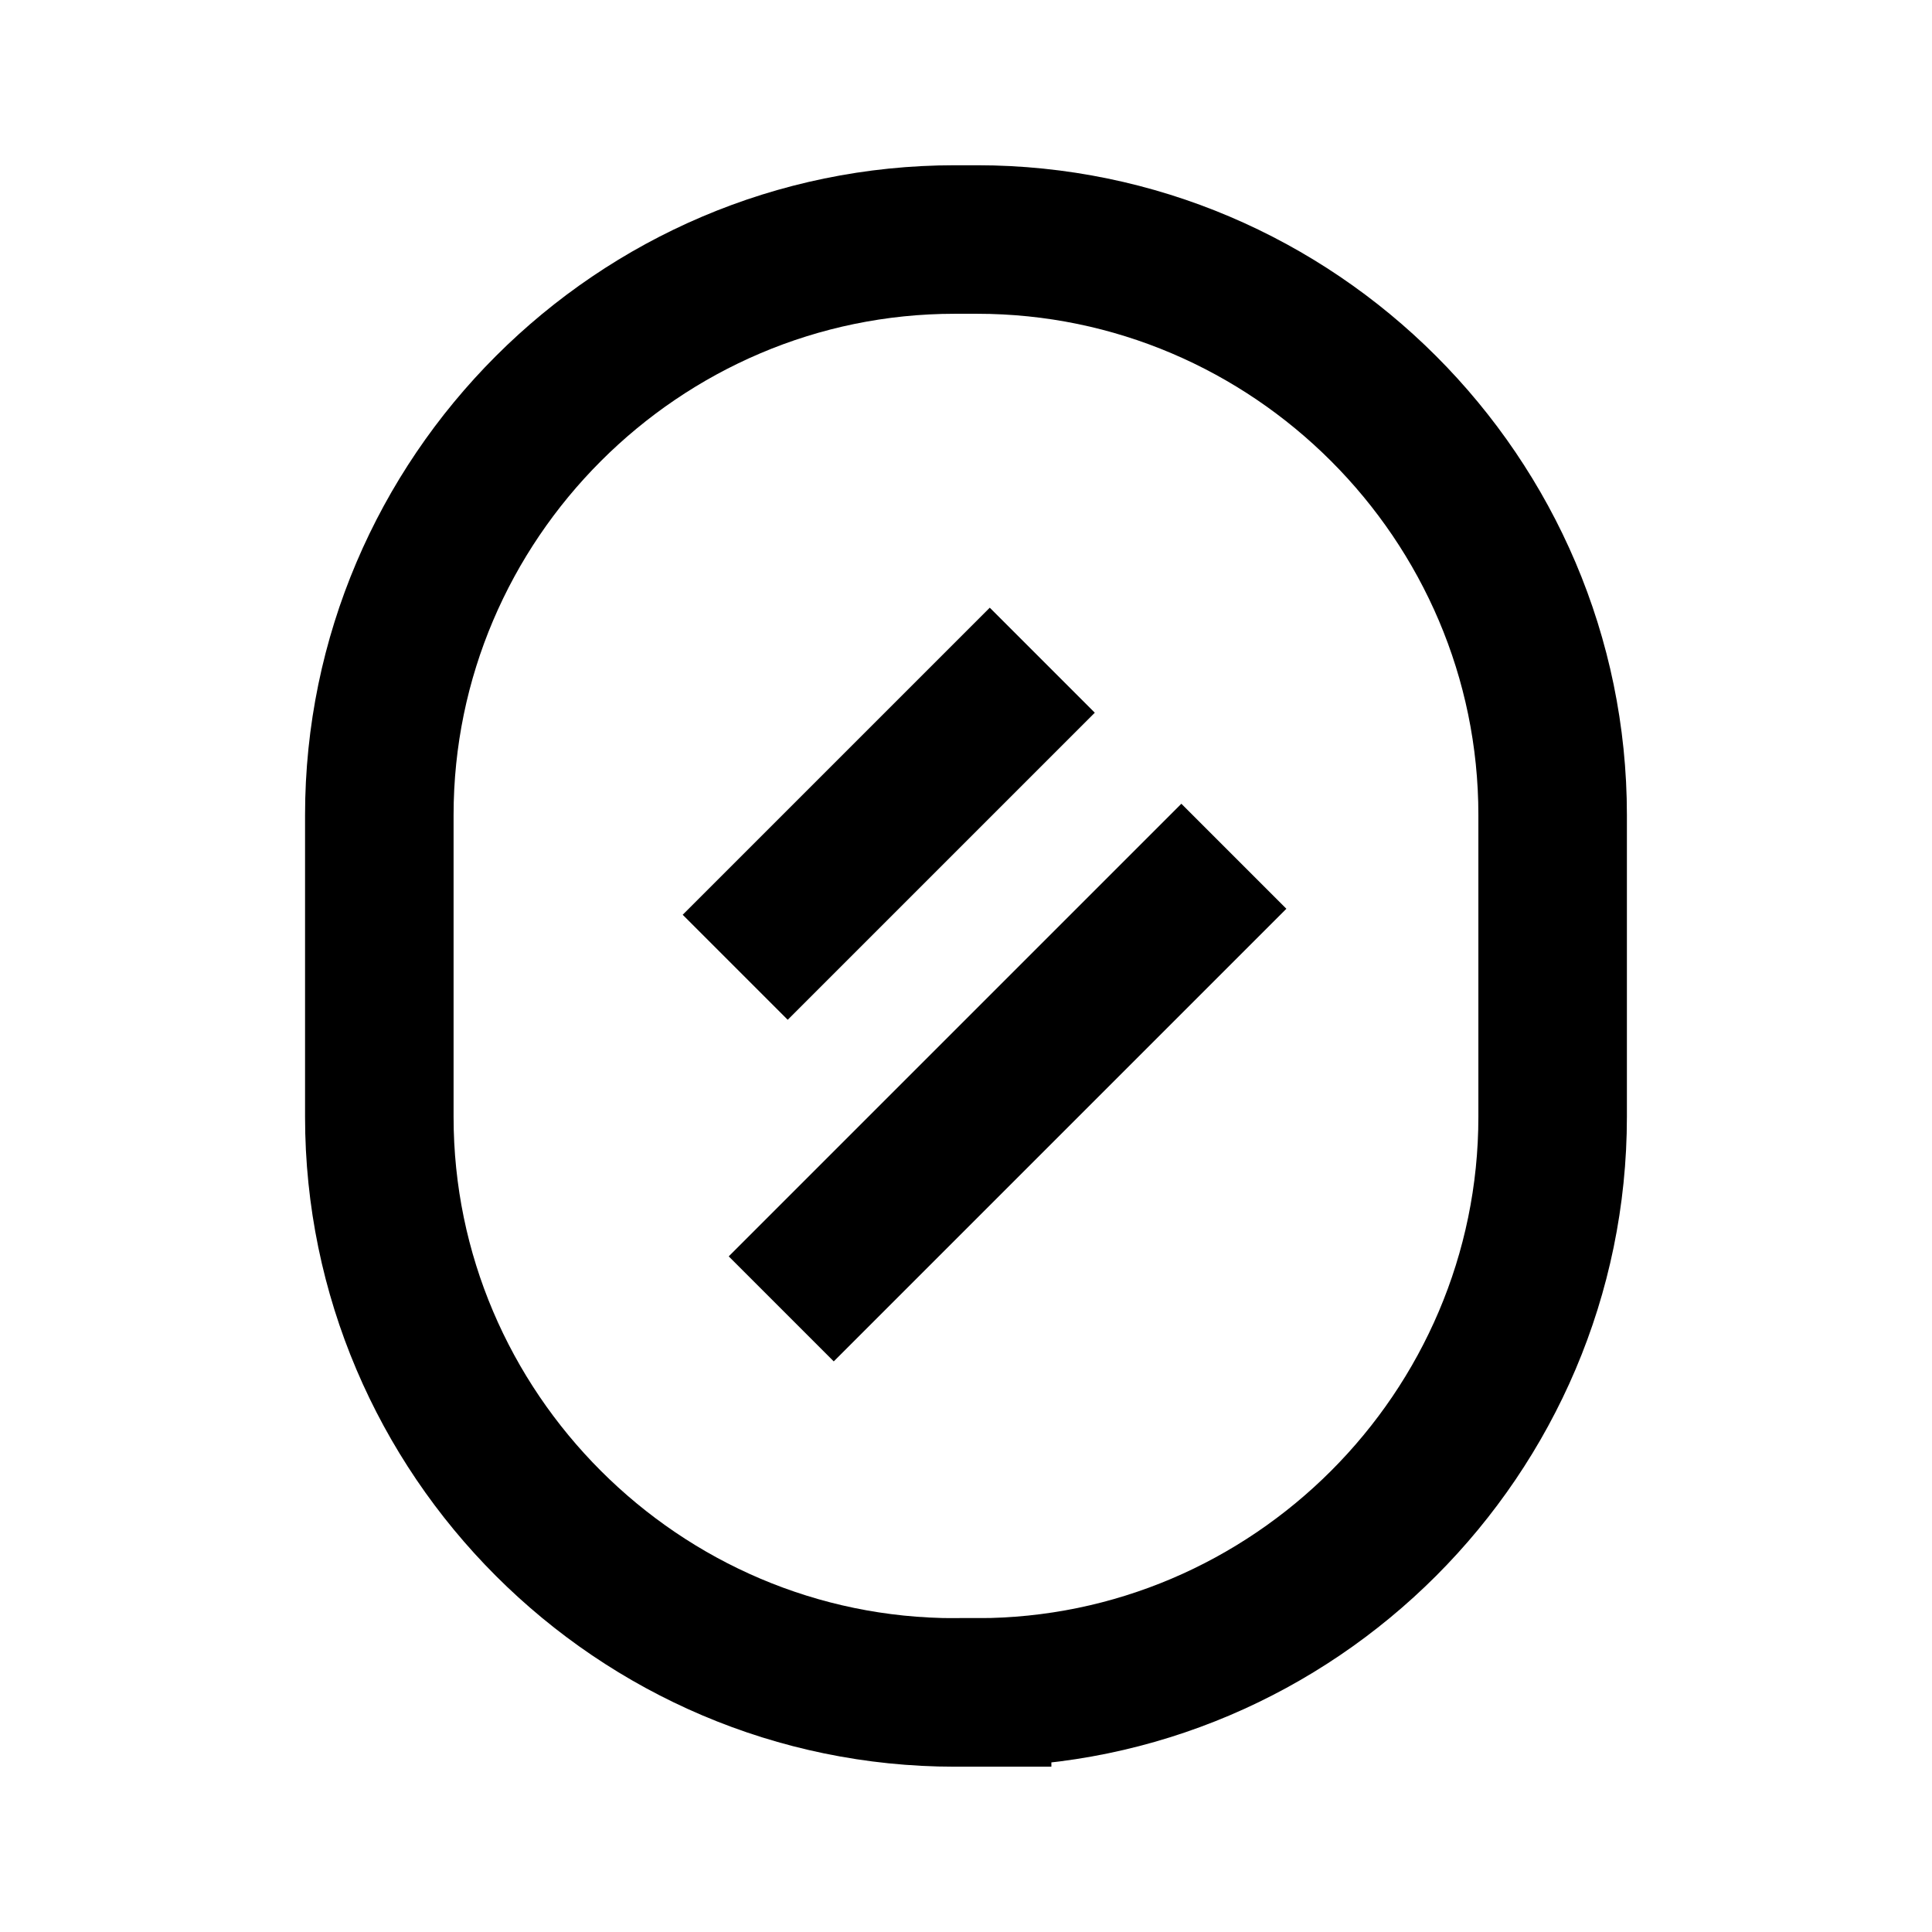 <?xml version="1.0" encoding="UTF-8"?>
<!-- Uploaded to: SVG Repo, www.svgrepo.com, Generator: SVG Repo Mixer Tools -->
<svg width="800px" height="800px" version="1.1" viewBox="144 144 512 512" xmlns="http://www.w3.org/2000/svg">
 <defs>
  <clipPath id="a">
   <path d="m148.09 148.09h503.81v503.81h-503.81z"/>
  </clipPath>
 </defs>
 <g clip-path="url(#a)" fill="none" stroke="#000000" stroke-miterlimit="10" stroke-width="80">
  <path transform="matrix(.492 0 0 .492 148.09 148.09)" d="m656.3 452.9-243.81 243.8"/>
  <path transform="matrix(.492 0 0 .492 148.09 148.09)" d="m553.1 347.3-165.4 165.4"/>
  <path transform="matrix(.492 0 0 .492 148.09 148.09)" d="m518 903.3h-11.997c-170.5 0-310-139.5-310-310v-162.6c0-170.5 139.5-310 310-310h11.997c170.5 0 310 139.5 310 310v162.5c0.008 170.6-139.5 310.1-310 310.1z"/>
 </g>
</svg>